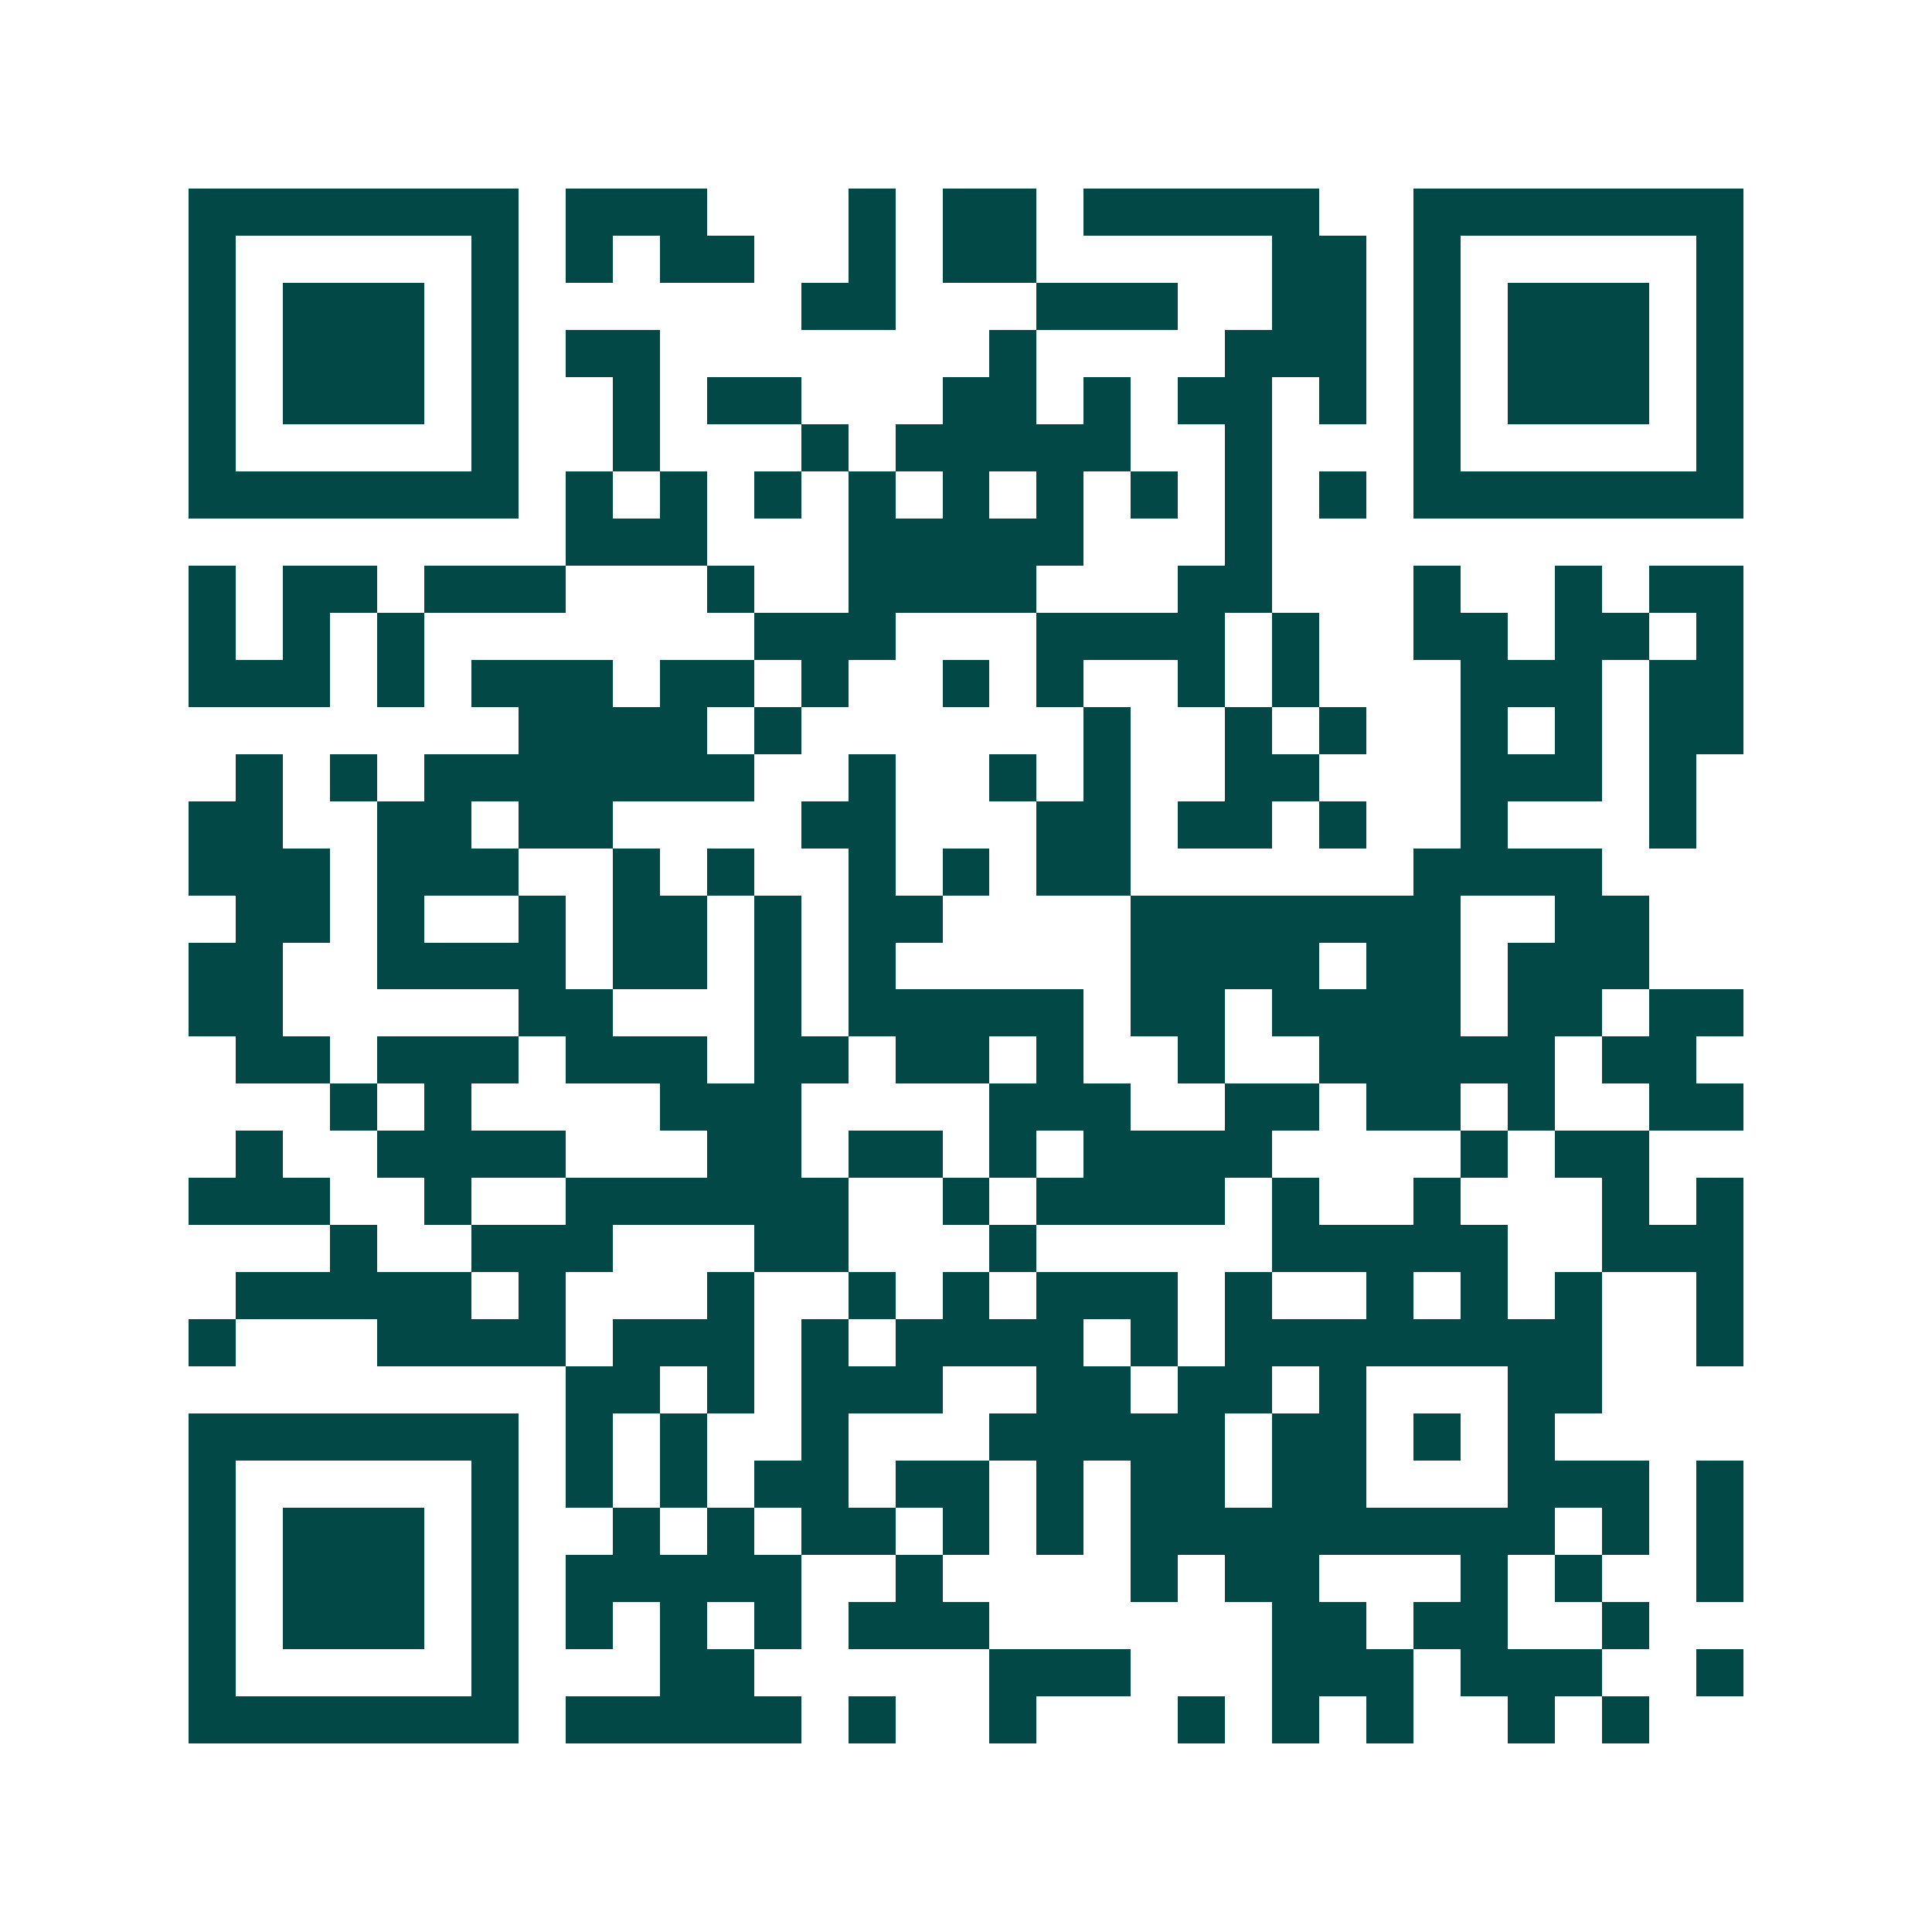 <svg xmlns="http://www.w3.org/2000/svg" width="200" height="200" viewBox="0 0 41 41" shape-rendering="crispEdges"><path fill="#ffffff" d="M0 0h41v41H0z"/><path stroke="#014847" d="M4 4.5h7m1 0h3m3 0h1m1 0h2m1 0h5m2 0h7M4 5.5h1m5 0h1m1 0h1m1 0h2m2 0h1m1 0h2m5 0h2m1 0h1m5 0h1M4 6.5h1m1 0h3m1 0h1m6 0h2m3 0h3m2 0h2m1 0h1m1 0h3m1 0h1M4 7.5h1m1 0h3m1 0h1m1 0h2m7 0h1m4 0h3m1 0h1m1 0h3m1 0h1M4 8.5h1m1 0h3m1 0h1m2 0h1m1 0h2m3 0h2m1 0h1m1 0h2m1 0h1m1 0h1m1 0h3m1 0h1M4 9.5h1m5 0h1m2 0h1m3 0h1m1 0h5m2 0h1m3 0h1m5 0h1M4 10.5h7m1 0h1m1 0h1m1 0h1m1 0h1m1 0h1m1 0h1m1 0h1m1 0h1m1 0h1m1 0h7M12 11.5h3m3 0h5m3 0h1M4 12.5h1m1 0h2m1 0h3m3 0h1m2 0h4m3 0h2m3 0h1m2 0h1m1 0h2M4 13.5h1m1 0h1m1 0h1m7 0h3m3 0h4m1 0h1m2 0h2m1 0h2m1 0h1M4 14.5h3m1 0h1m1 0h3m1 0h2m1 0h1m2 0h1m1 0h1m2 0h1m1 0h1m3 0h3m1 0h2M11 15.5h4m1 0h1m6 0h1m2 0h1m1 0h1m2 0h1m1 0h1m1 0h2M5 16.5h1m1 0h1m1 0h7m2 0h1m2 0h1m1 0h1m2 0h2m3 0h3m1 0h1M4 17.5h2m2 0h2m1 0h2m4 0h2m3 0h2m1 0h2m1 0h1m2 0h1m3 0h1M4 18.5h3m1 0h3m2 0h1m1 0h1m2 0h1m1 0h1m1 0h2m6 0h4M5 19.5h2m1 0h1m2 0h1m1 0h2m1 0h1m1 0h2m4 0h7m2 0h2M4 20.5h2m2 0h4m1 0h2m1 0h1m1 0h1m5 0h4m1 0h2m1 0h3M4 21.5h2m5 0h2m3 0h1m1 0h5m1 0h2m1 0h4m1 0h2m1 0h2M5 22.5h2m1 0h3m1 0h3m1 0h2m1 0h2m1 0h1m2 0h1m2 0h5m1 0h2M7 23.5h1m1 0h1m4 0h3m4 0h3m2 0h2m1 0h2m1 0h1m2 0h2M5 24.5h1m2 0h4m3 0h2m1 0h2m1 0h1m1 0h4m4 0h1m1 0h2M4 25.5h3m2 0h1m2 0h6m2 0h1m1 0h4m1 0h1m2 0h1m3 0h1m1 0h1M7 26.5h1m2 0h3m3 0h2m3 0h1m5 0h5m2 0h3M5 27.5h5m1 0h1m3 0h1m2 0h1m1 0h1m1 0h3m1 0h1m2 0h1m1 0h1m1 0h1m2 0h1M4 28.5h1m3 0h4m1 0h3m1 0h1m1 0h4m1 0h1m1 0h8m2 0h1M12 29.5h2m1 0h1m1 0h3m2 0h2m1 0h2m1 0h1m3 0h2M4 30.5h7m1 0h1m1 0h1m2 0h1m3 0h5m1 0h2m1 0h1m1 0h1M4 31.5h1m5 0h1m1 0h1m1 0h1m1 0h2m1 0h2m1 0h1m1 0h2m1 0h2m3 0h3m1 0h1M4 32.5h1m1 0h3m1 0h1m2 0h1m1 0h1m1 0h2m1 0h1m1 0h1m1 0h9m1 0h1m1 0h1M4 33.5h1m1 0h3m1 0h1m1 0h5m2 0h1m4 0h1m1 0h2m3 0h1m1 0h1m2 0h1M4 34.5h1m1 0h3m1 0h1m1 0h1m1 0h1m1 0h1m1 0h3m6 0h2m1 0h2m2 0h1M4 35.5h1m5 0h1m3 0h2m5 0h3m3 0h3m1 0h3m2 0h1M4 36.5h7m1 0h5m1 0h1m2 0h1m3 0h1m1 0h1m1 0h1m2 0h1m1 0h1"/></svg>
